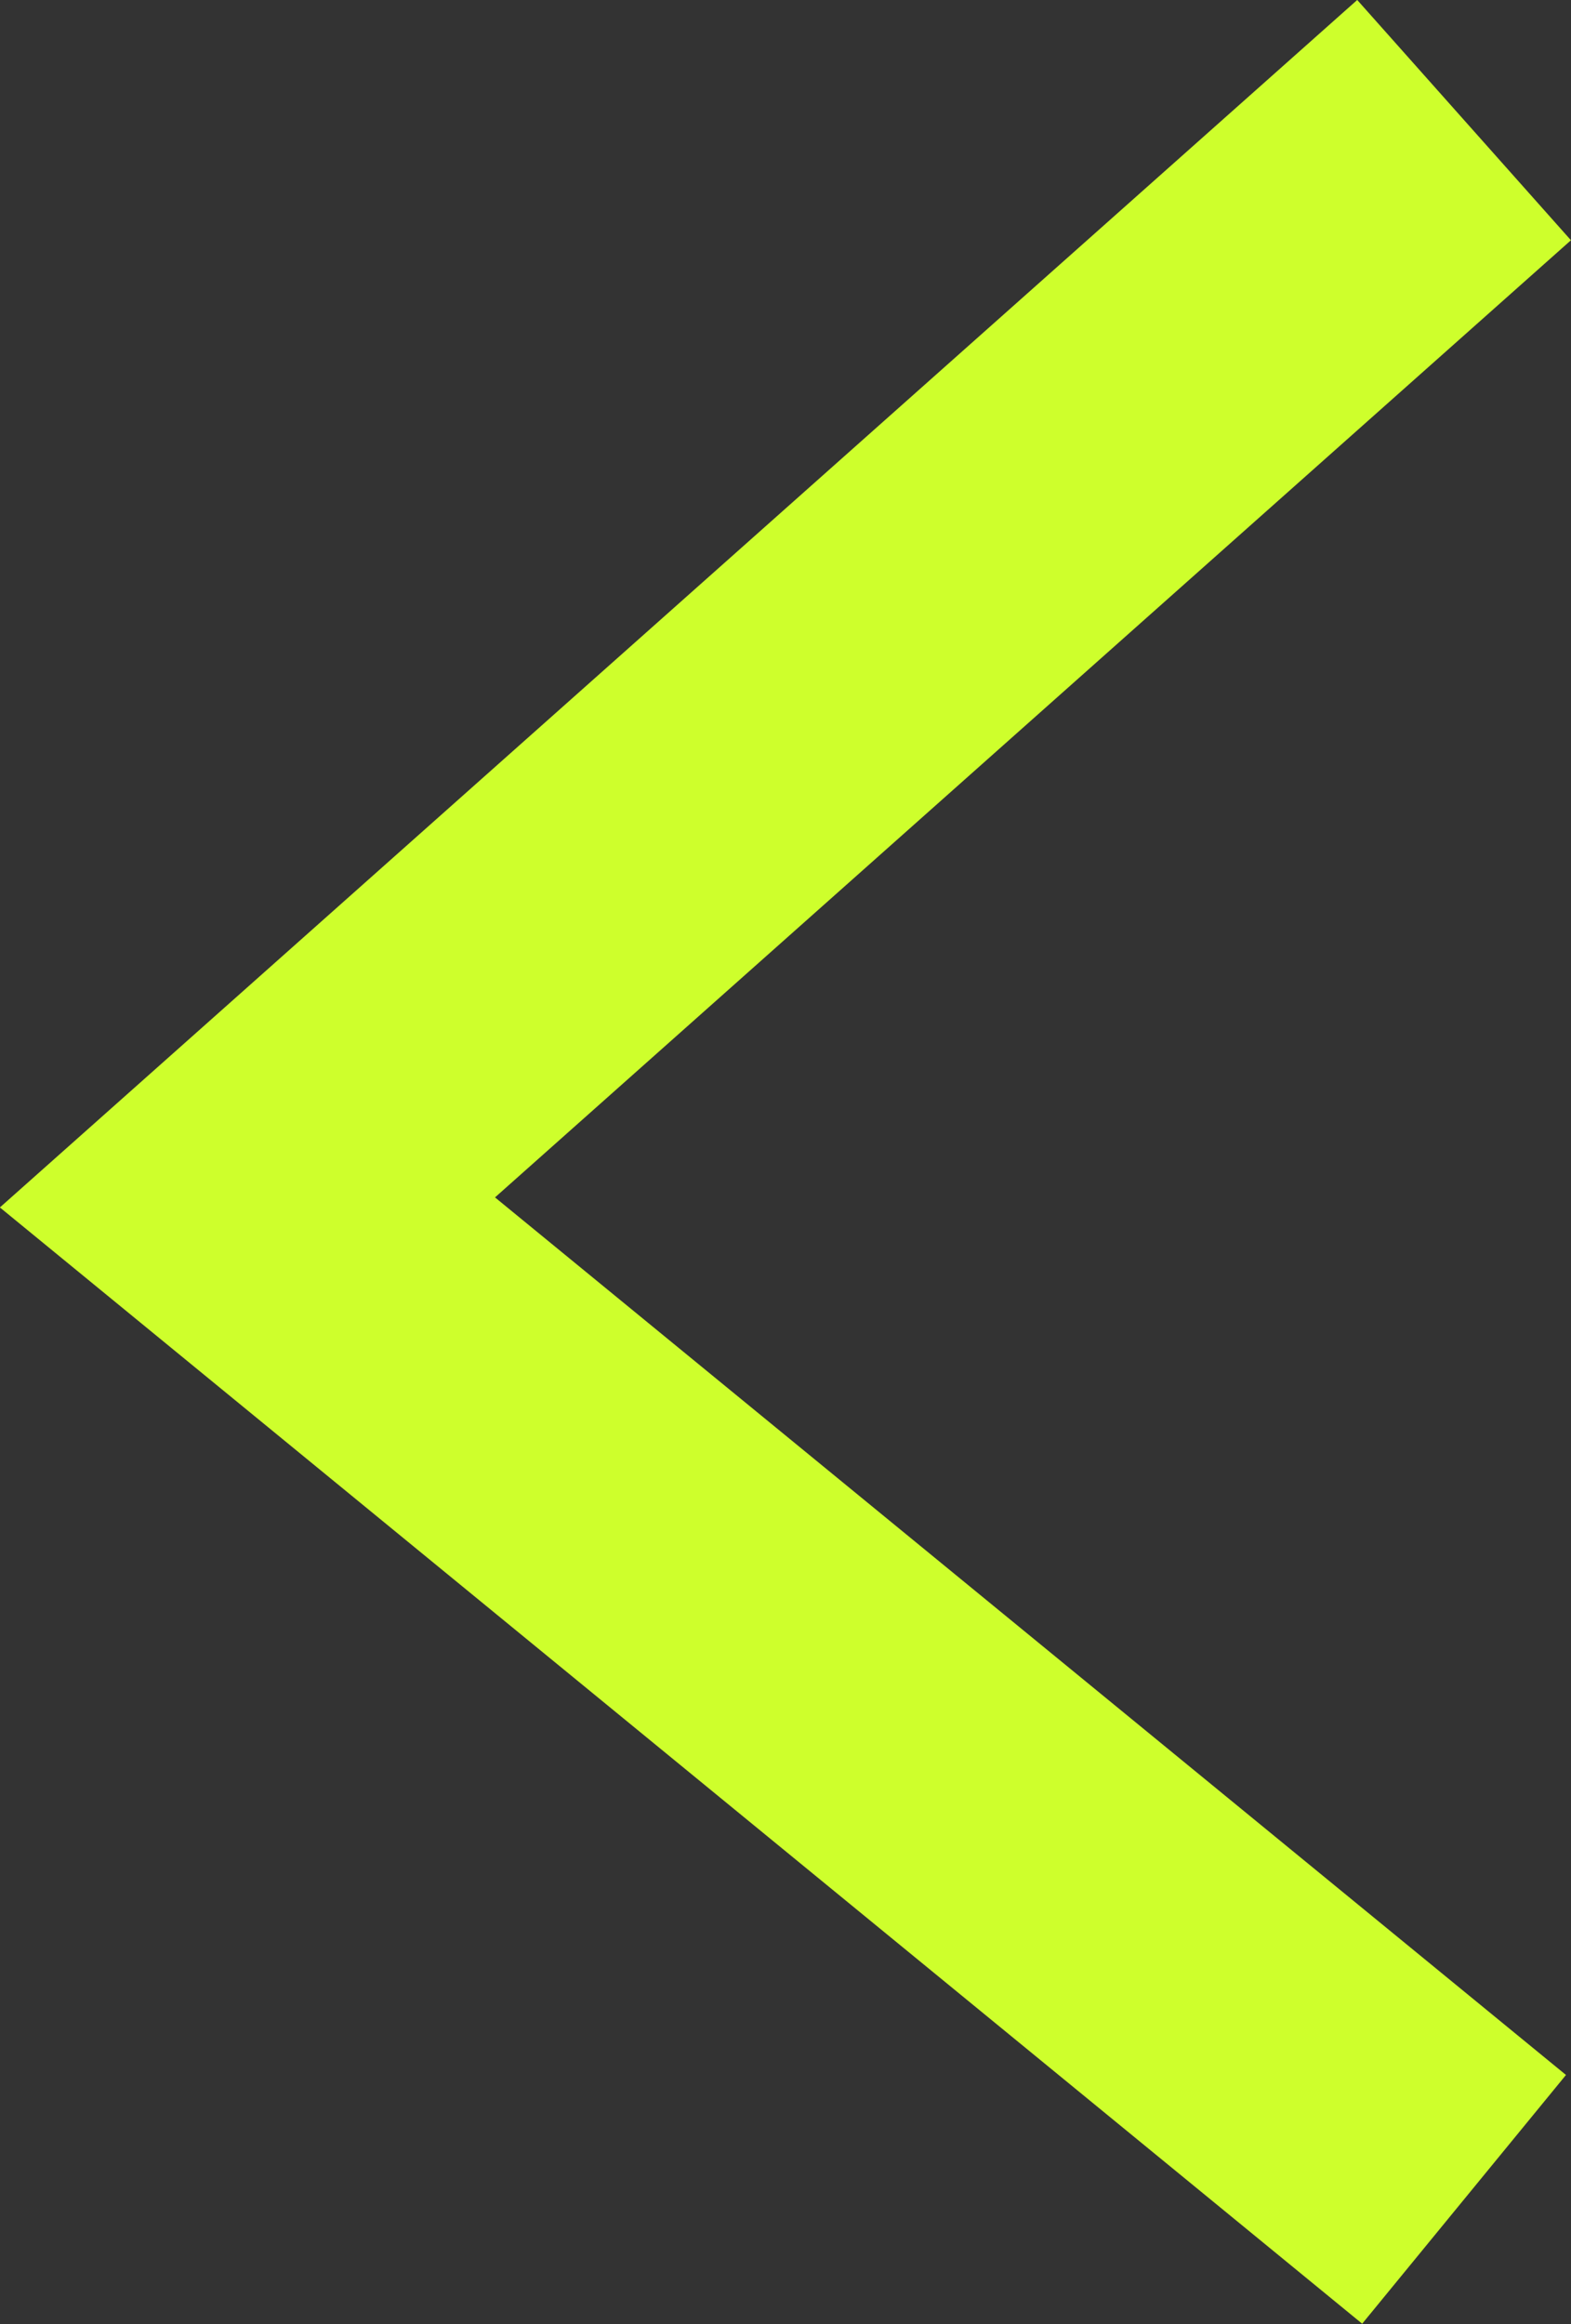 <svg xmlns="http://www.w3.org/2000/svg" width="9.771" height="14.454" viewBox="0 0 9.771 14.454">
  <rect x="0" y="0" width="9.771" height="14.454" fill="#333333" stroke="none"/>
  <g id="previous" transform="translate(-251.96 -2179.753)">
    <path id="Pfad_294" data-name="Pfad 294" d="M1811.182,4362.342l-7.567,6.731,7.567,6.2" transform="translate(-1550.116 -2181.842)" fill="none" stroke="#ceff2c" stroke-width="2"/>
  </g>
</svg>
